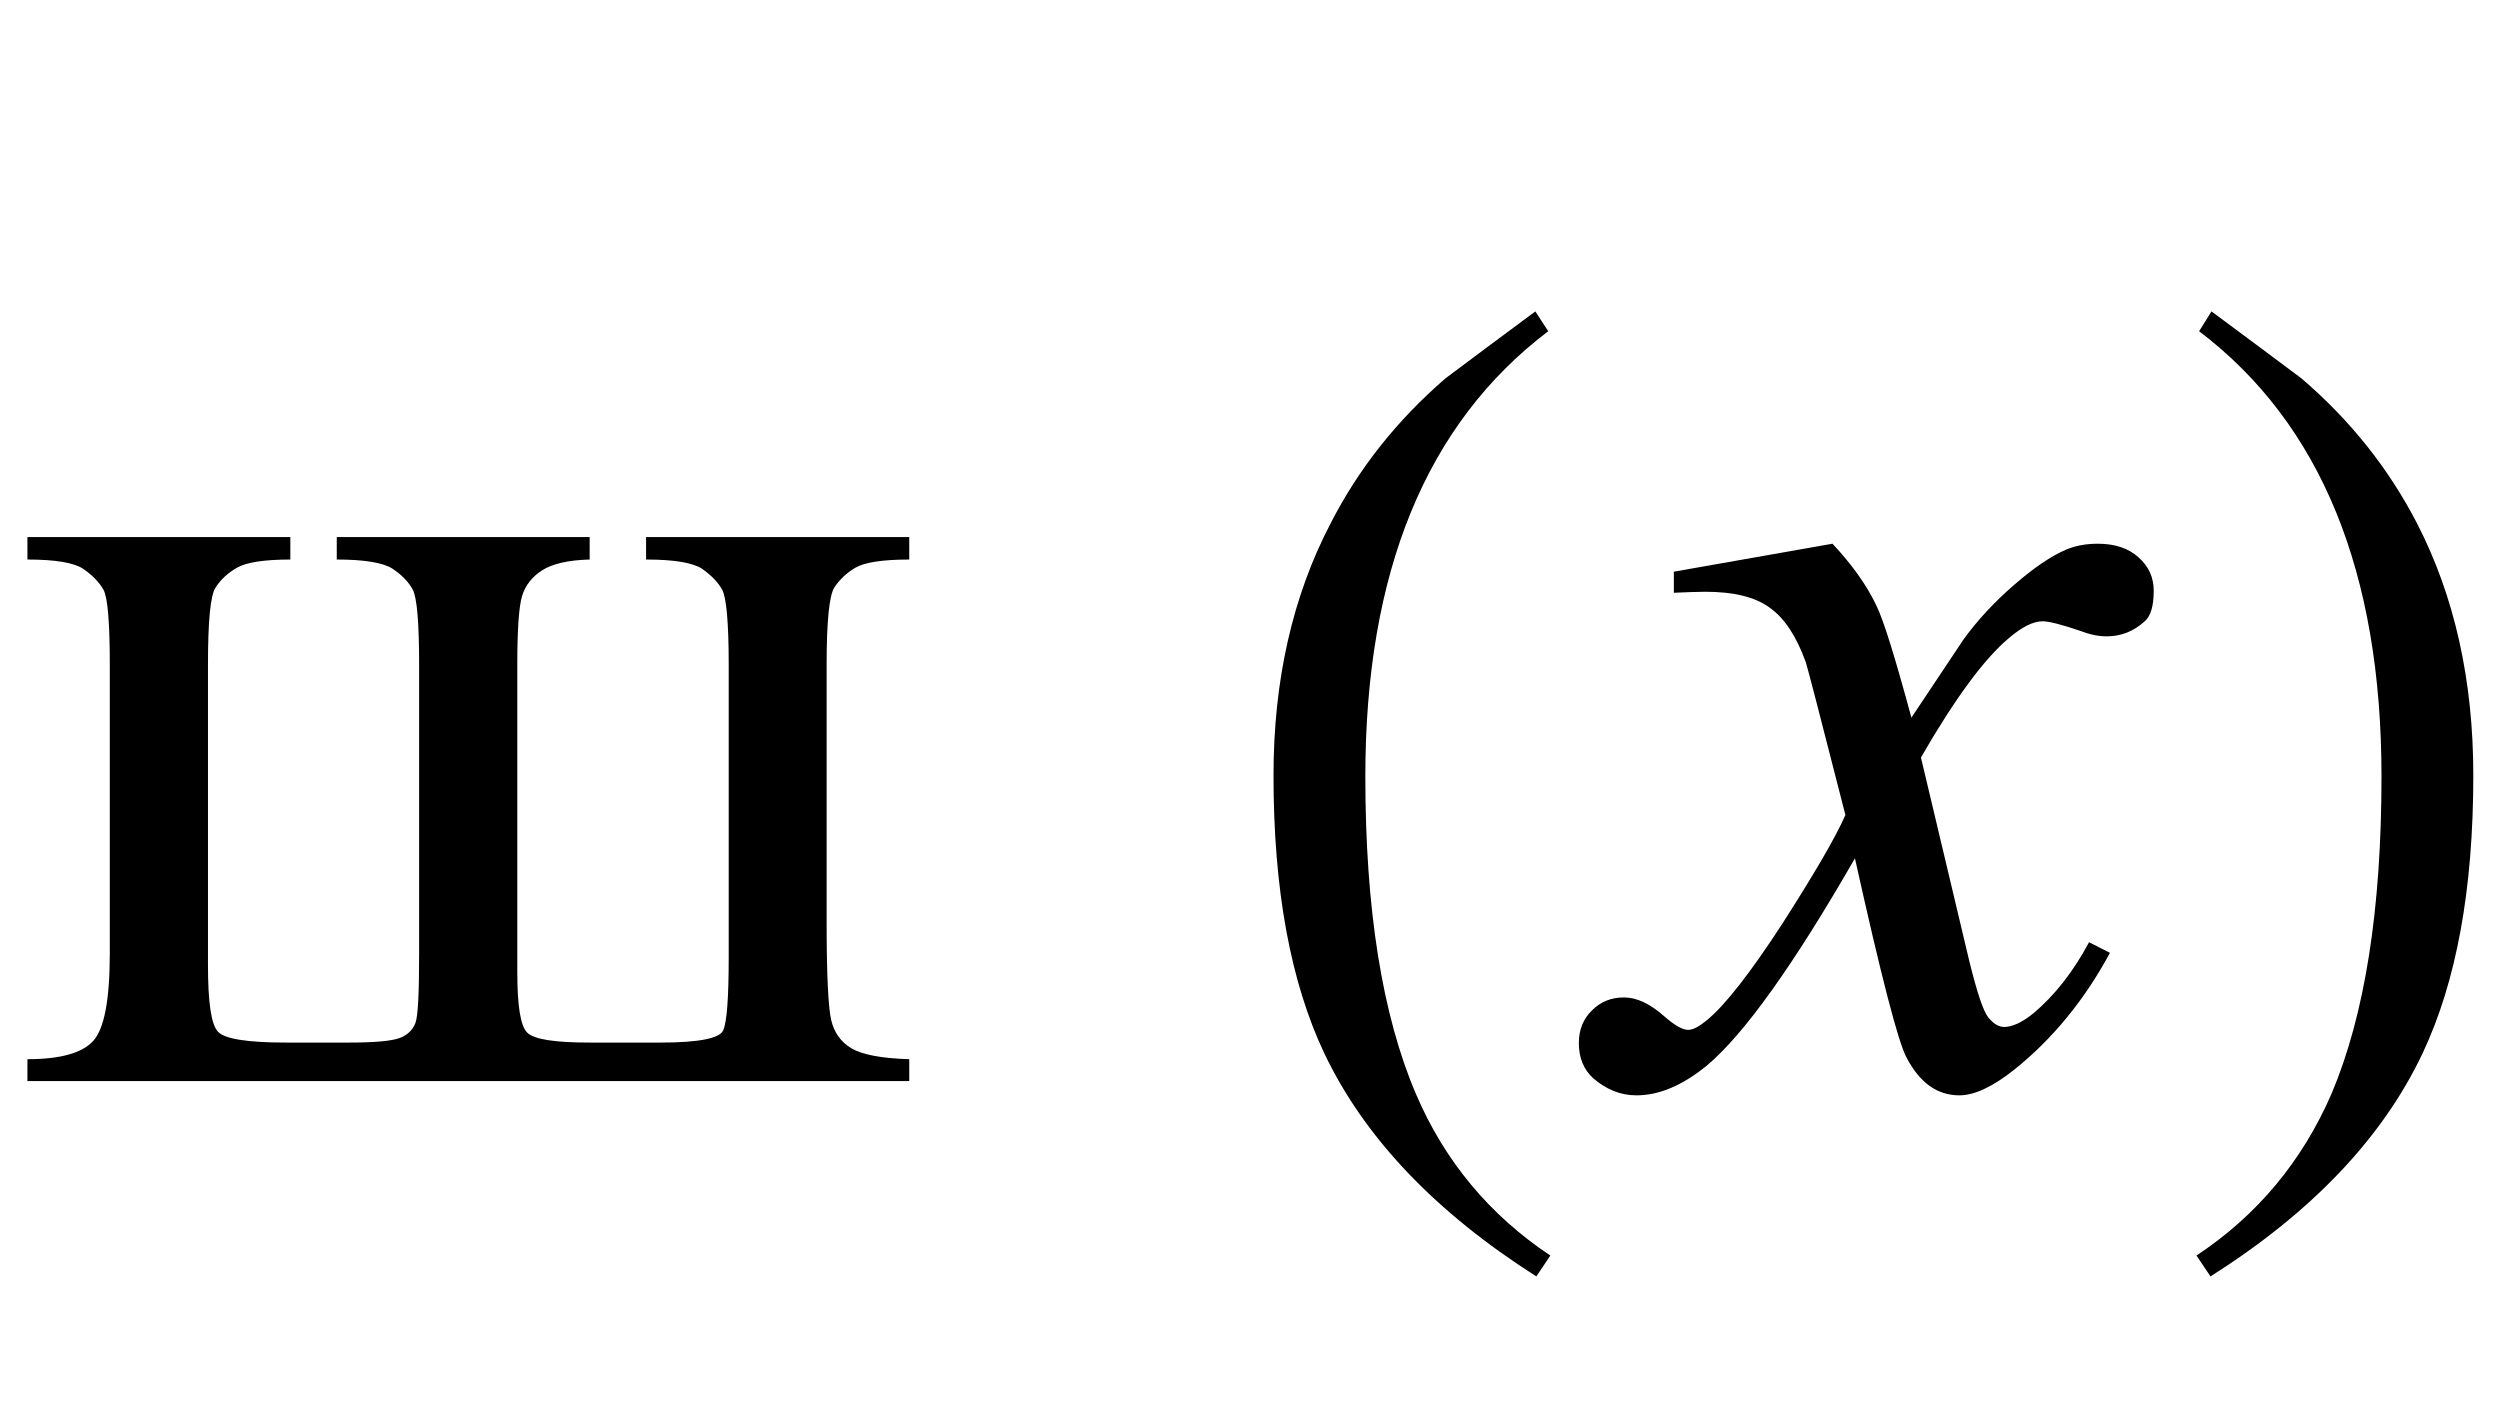 <?xml version="1.0" encoding="UTF-8"?>
<svg xmlns="http://www.w3.org/2000/svg" xmlns:xlink="http://www.w3.org/1999/xlink"  viewBox="0 0 37 21" version="1.1">
<defs>
<g>
<symbol overflow="visible" id="glyph0-0">
<path style="stroke:none;" d="M 2.496 0 L 2.496 -11.25 L 11.496 -11.25 L 11.496 0 Z M 2.777 -0.281 L 11.215 -0.281 L 11.215 -10.969 L 2.777 -10.969 Z M 2.777 -0.281 "/>
</symbol>
<symbol overflow="visible" id="glyph0-1">
<path style="stroke:none;" d="M 13.457 -0.324 L 13.457 0 L 0.406 0 L 0.406 -0.324 C 0.891 -0.324 1.215 -0.414 1.379 -0.594 C 1.543 -0.773 1.625 -1.203 1.625 -1.891 L 1.625 -6.16 C 1.625 -6.789 1.594 -7.16 1.531 -7.273 C 1.465 -7.387 1.367 -7.488 1.23 -7.582 C 1.094 -7.672 0.82 -7.719 0.406 -7.719 L 0.406 -8.051 L 4.297 -8.051 L 4.297 -7.719 C 3.906 -7.719 3.641 -7.676 3.508 -7.598 C 3.371 -7.52 3.266 -7.422 3.191 -7.305 C 3.113 -7.188 3.078 -6.805 3.078 -6.16 L 3.078 -1.723 C 3.078 -1.164 3.125 -0.836 3.227 -0.73 C 3.324 -0.625 3.66 -0.57 4.227 -0.57 L 5.176 -0.57 C 5.551 -0.57 5.797 -0.594 5.914 -0.637 C 6.031 -0.68 6.109 -0.758 6.148 -0.859 C 6.188 -0.965 6.203 -1.312 6.203 -1.898 L 6.203 -6.16 C 6.203 -6.781 6.172 -7.152 6.109 -7.273 C 6.043 -7.395 5.941 -7.496 5.805 -7.586 C 5.668 -7.672 5.395 -7.719 4.984 -7.719 L 4.984 -8.051 L 8.727 -8.051 L 8.727 -7.719 C 8.41 -7.711 8.176 -7.656 8.023 -7.559 C 7.871 -7.461 7.773 -7.332 7.727 -7.18 C 7.68 -7.027 7.656 -6.688 7.656 -6.16 L 7.656 -1.617 C 7.656 -1.113 7.703 -0.812 7.805 -0.715 C 7.906 -0.617 8.211 -0.57 8.727 -0.57 L 9.781 -0.57 C 10.344 -0.57 10.652 -0.633 10.703 -0.75 C 10.758 -0.871 10.785 -1.234 10.785 -1.844 L 10.785 -6.16 C 10.785 -6.789 10.75 -7.16 10.688 -7.273 C 10.625 -7.387 10.523 -7.488 10.391 -7.582 C 10.254 -7.672 9.977 -7.719 9.562 -7.719 L 9.562 -8.051 L 13.457 -8.051 L 13.457 -7.719 C 13.059 -7.719 12.793 -7.676 12.66 -7.598 C 12.527 -7.52 12.426 -7.422 12.348 -7.305 C 12.273 -7.188 12.234 -6.805 12.234 -6.16 L 12.234 -2.363 C 12.234 -1.578 12.258 -1.094 12.301 -0.906 C 12.344 -0.719 12.445 -0.578 12.602 -0.484 C 12.762 -0.391 13.047 -0.336 13.457 -0.324 Z M 13.457 -0.324 "/>
</symbol>
<symbol overflow="visible" id="glyph1-0">
<path style="stroke:none;" d="M 1.062 0 L 1.062 -13.598 L 7.438 -13.598 L 7.438 0 Z M 2.125 -1.062 L 6.375 -1.062 L 6.375 -12.535 L 2.125 -12.535 Z M 2.125 -1.062 "/>
</symbol>
<symbol overflow="visible" id="glyph1-1">
<path style="stroke:none;" d="M 4.945 2.582 L 4.738 2.891 C 3.246 1.941 2.199 0.844 1.602 -0.406 C 1.098 -1.469 0.848 -2.84 0.848 -4.523 C 0.848 -5.93 1.129 -7.176 1.695 -8.258 C 2.109 -9.066 2.676 -9.781 3.395 -10.402 C 3.836 -10.734 4.281 -11.062 4.723 -11.391 L 4.914 -11.098 C 3.109 -9.73 2.207 -7.535 2.207 -4.508 C 2.207 -2.543 2.457 -0.98 2.953 0.184 C 3.379 1.184 4.047 1.984 4.945 2.582 Z M 4.945 2.582 "/>
</symbol>
<symbol overflow="visible" id="glyph1-2">
<path style="stroke:none;" d="M 4.605 -4.523 C 4.605 -2.84 4.355 -1.469 3.852 -0.406 C 3.258 0.844 2.215 1.941 0.715 2.891 L 0.508 2.582 C 1.41 1.984 2.074 1.184 2.508 0.184 C 3 -0.98 3.246 -2.543 3.246 -4.508 C 3.246 -7.535 2.348 -9.73 0.547 -11.098 L 0.73 -11.391 C 1.172 -11.062 1.617 -10.734 2.059 -10.402 C 2.785 -9.781 3.352 -9.066 3.77 -8.258 C 4.328 -7.176 4.605 -5.93 4.605 -4.523 Z M 4.605 -4.523 "/>
</symbol>
<symbol overflow="visible" id="glyph2-0">
<path style="stroke:none;" d="M 2.496 0 L 2.496 -11.25 L 11.496 -11.25 L 11.496 0 Z M 2.777 -0.281 L 11.215 -0.281 L 11.215 -10.969 L 2.777 -10.969 Z M 2.777 -0.281 "/>
</symbol>
<symbol overflow="visible" id="glyph2-1">
<path style="stroke:none;" d="M 3.121 -7.953 C 3.406 -7.648 3.625 -7.344 3.77 -7.039 C 3.875 -6.828 4.047 -6.273 4.289 -5.379 L 5.062 -6.539 C 5.266 -6.82 5.516 -7.09 5.809 -7.344 C 6.102 -7.598 6.359 -7.773 6.582 -7.867 C 6.723 -7.926 6.879 -7.953 7.047 -7.953 C 7.301 -7.953 7.5 -7.887 7.652 -7.75 C 7.801 -7.617 7.875 -7.453 7.875 -7.258 C 7.875 -7.035 7.832 -6.883 7.742 -6.805 C 7.578 -6.656 7.391 -6.582 7.18 -6.582 C 7.059 -6.582 6.926 -6.609 6.785 -6.664 C 6.508 -6.758 6.324 -6.805 6.23 -6.805 C 6.09 -6.805 5.922 -6.719 5.73 -6.555 C 5.367 -6.25 4.934 -5.664 4.43 -4.789 L 5.148 -1.766 C 5.262 -1.305 5.355 -1.027 5.43 -0.938 C 5.508 -0.844 5.586 -0.801 5.66 -0.801 C 5.781 -0.801 5.926 -0.867 6.09 -1 C 6.414 -1.27 6.688 -1.625 6.918 -2.055 L 7.227 -1.898 C 6.855 -1.207 6.387 -0.633 5.82 -0.176 C 5.496 0.082 5.223 0.211 5 0.211 C 4.672 0.211 4.414 0.027 4.219 -0.344 C 4.094 -0.57 3.84 -1.555 3.453 -3.297 C 2.539 -1.707 1.809 -0.688 1.258 -0.227 C 0.898 0.066 0.555 0.211 0.219 0.211 C -0.016 0.211 -0.227 0.125 -0.422 -0.043 C -0.562 -0.172 -0.633 -0.344 -0.633 -0.562 C -0.633 -0.758 -0.57 -0.918 -0.438 -1.047 C -0.309 -1.176 -0.152 -1.238 0.035 -1.238 C 0.223 -1.238 0.422 -1.145 0.633 -0.957 C 0.785 -0.824 0.902 -0.758 0.984 -0.758 C 1.055 -0.758 1.145 -0.805 1.258 -0.898 C 1.531 -1.121 1.906 -1.602 2.383 -2.336 C 2.855 -3.074 3.168 -3.609 3.312 -3.938 C 2.949 -5.359 2.754 -6.113 2.727 -6.195 C 2.59 -6.578 2.414 -6.848 2.195 -7.004 C 1.98 -7.164 1.66 -7.242 1.238 -7.242 C 1.105 -7.242 0.949 -7.234 0.773 -7.227 L 0.773 -7.539 Z M 3.121 -7.953 "/>
</symbol>
</g>
</defs>
<g id="surface869860">
<g style="fill:rgb(0%,0%,0%);fill-opacity:1;">
  <use xlink:href="#glyph0-1" x="0" y="16"/>
</g>
<g style="fill:rgb(0%,0%,0%);fill-opacity:1;">
  <use xlink:href="#glyph1-1" x="18" y="16"/>
</g>
<g style="fill:rgb(0%,0%,0%);fill-opacity:1;">
  <use xlink:href="#glyph2-1" x="24" y="16"/>
</g>
<g style="fill:rgb(0%,0%,0%);fill-opacity:1;">
  <use xlink:href="#glyph1-2" x="32" y="16"/>
</g>
</g>
</svg>